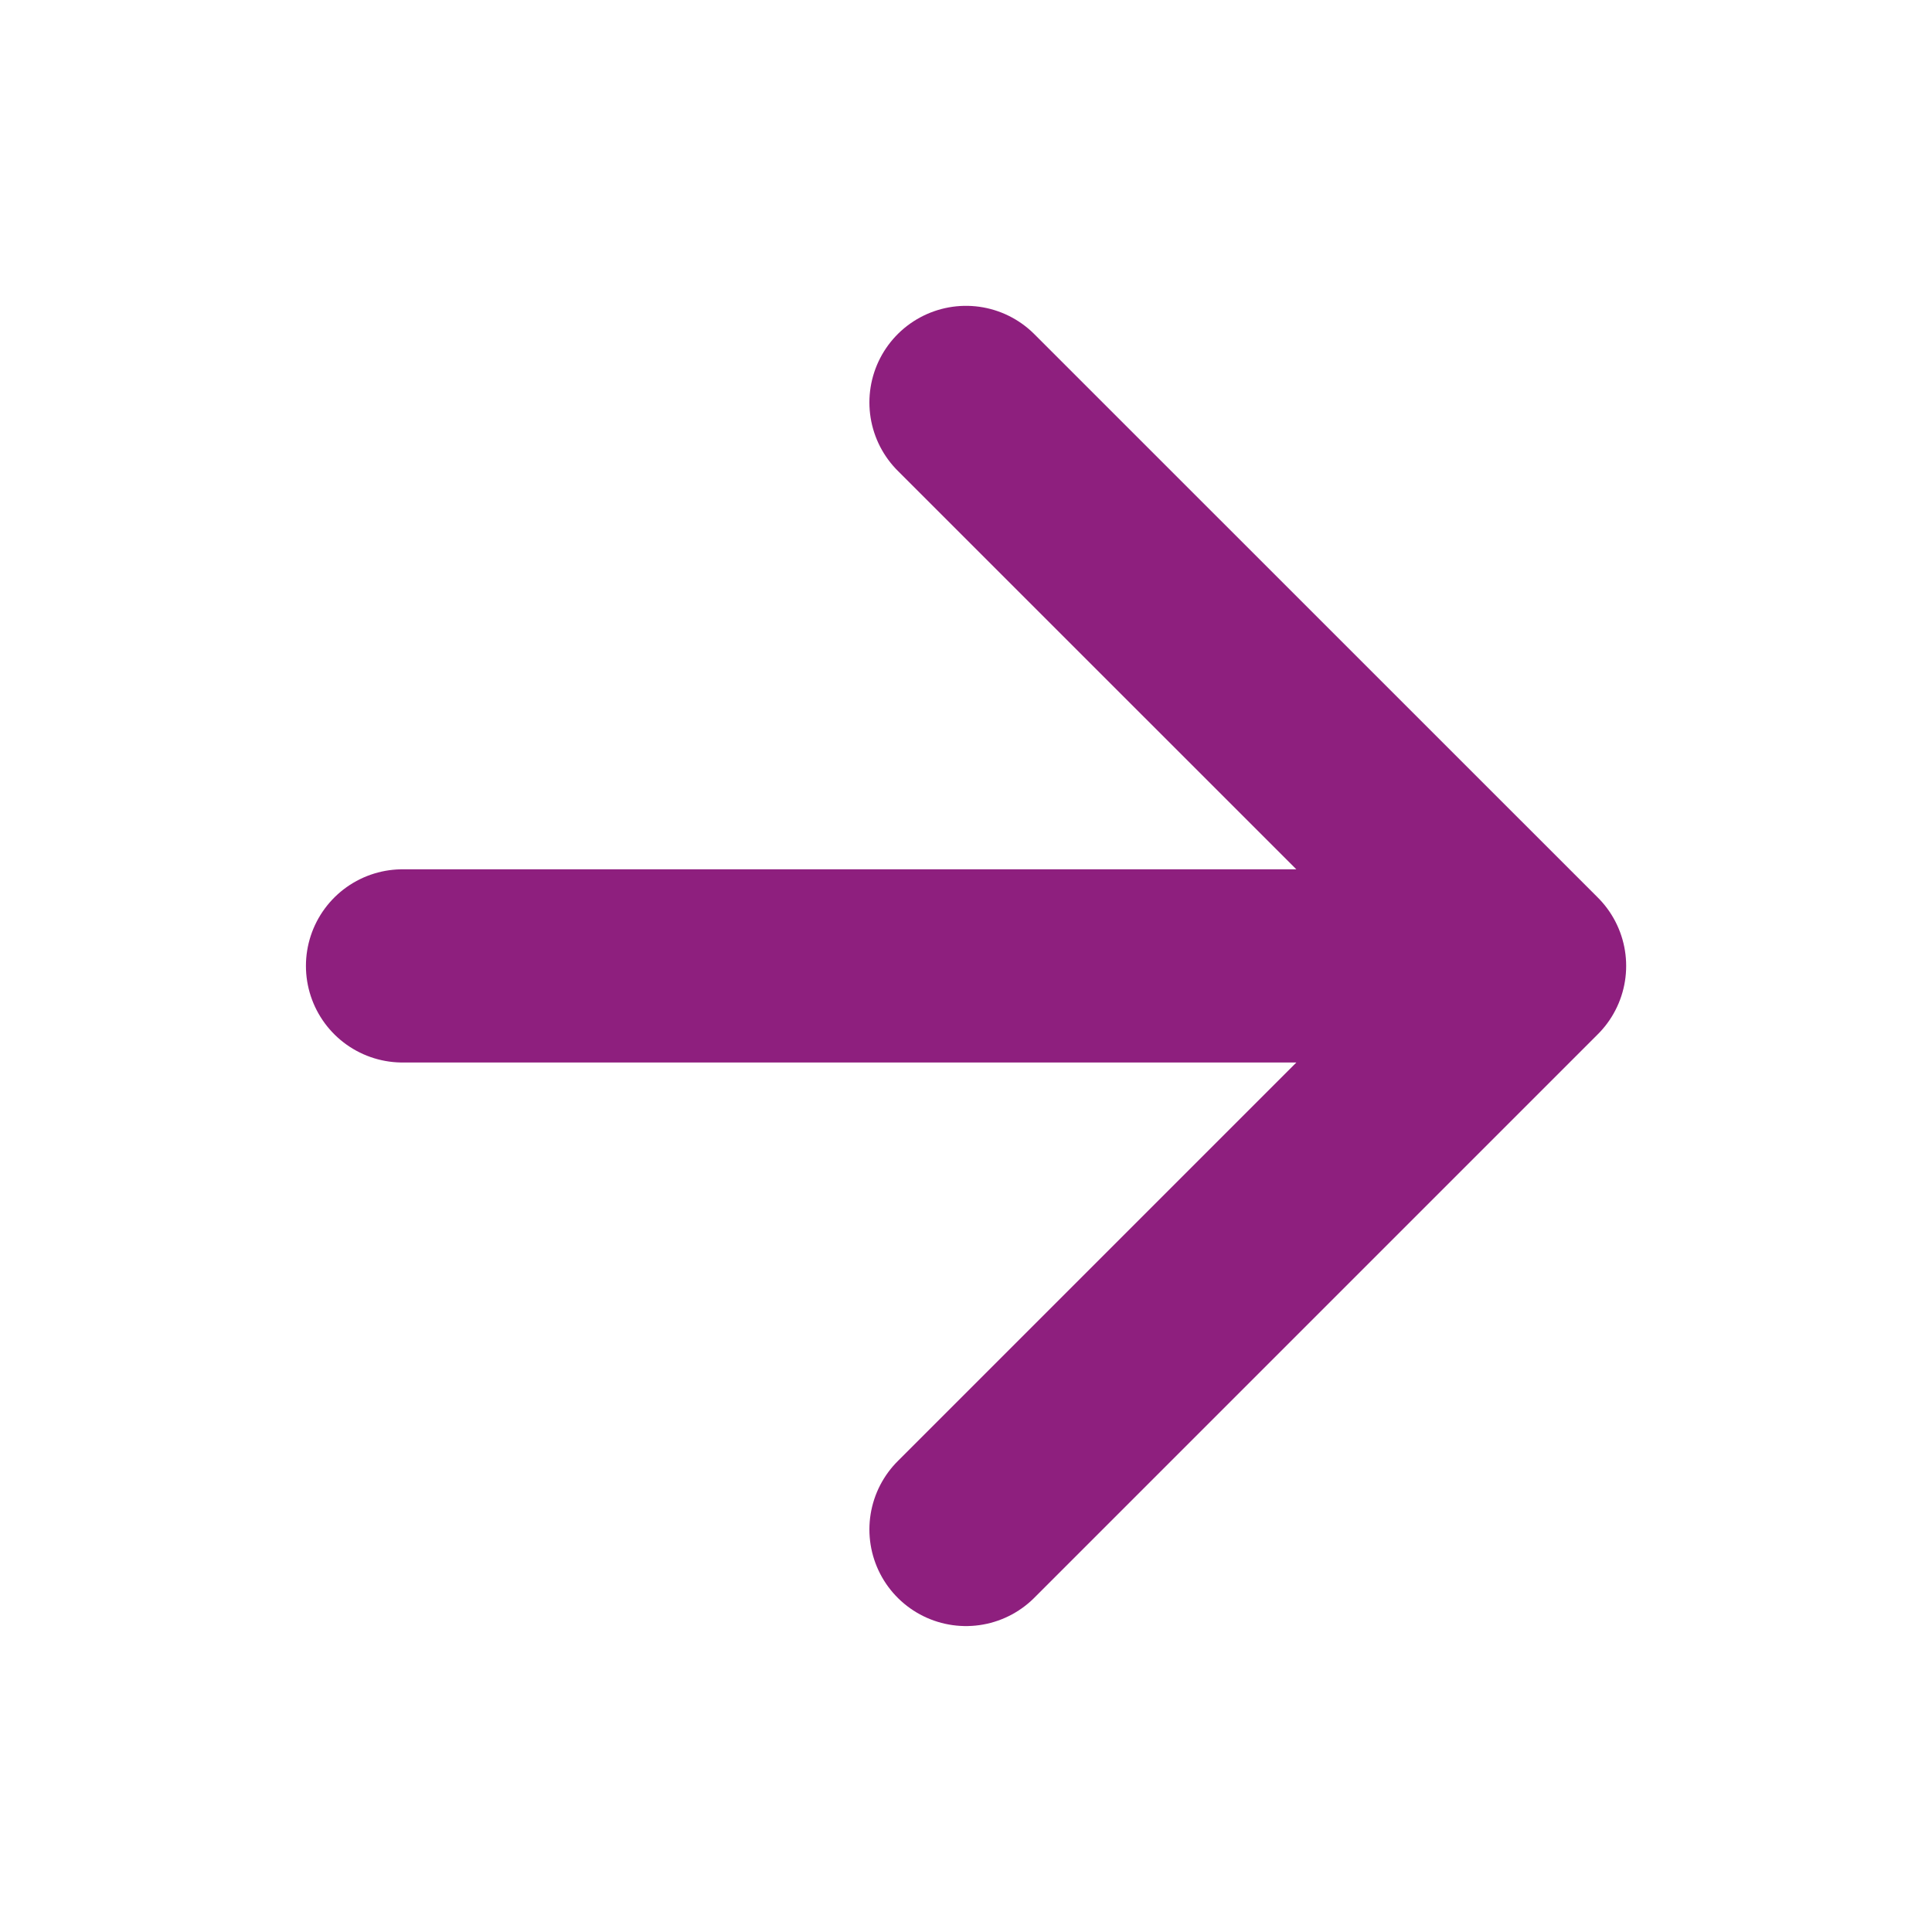 <svg xmlns="http://www.w3.org/2000/svg" fill="none" viewBox="0 0 20 20" height="20" width="20">
<path stroke-linejoin="round" stroke-linecap="round" stroke-width="2" stroke="#8E1F7E" d="M4.167 9.999H15.834M15.834 9.999L10 4.166M15.834 9.999L10 15.833"></path>
</svg>
